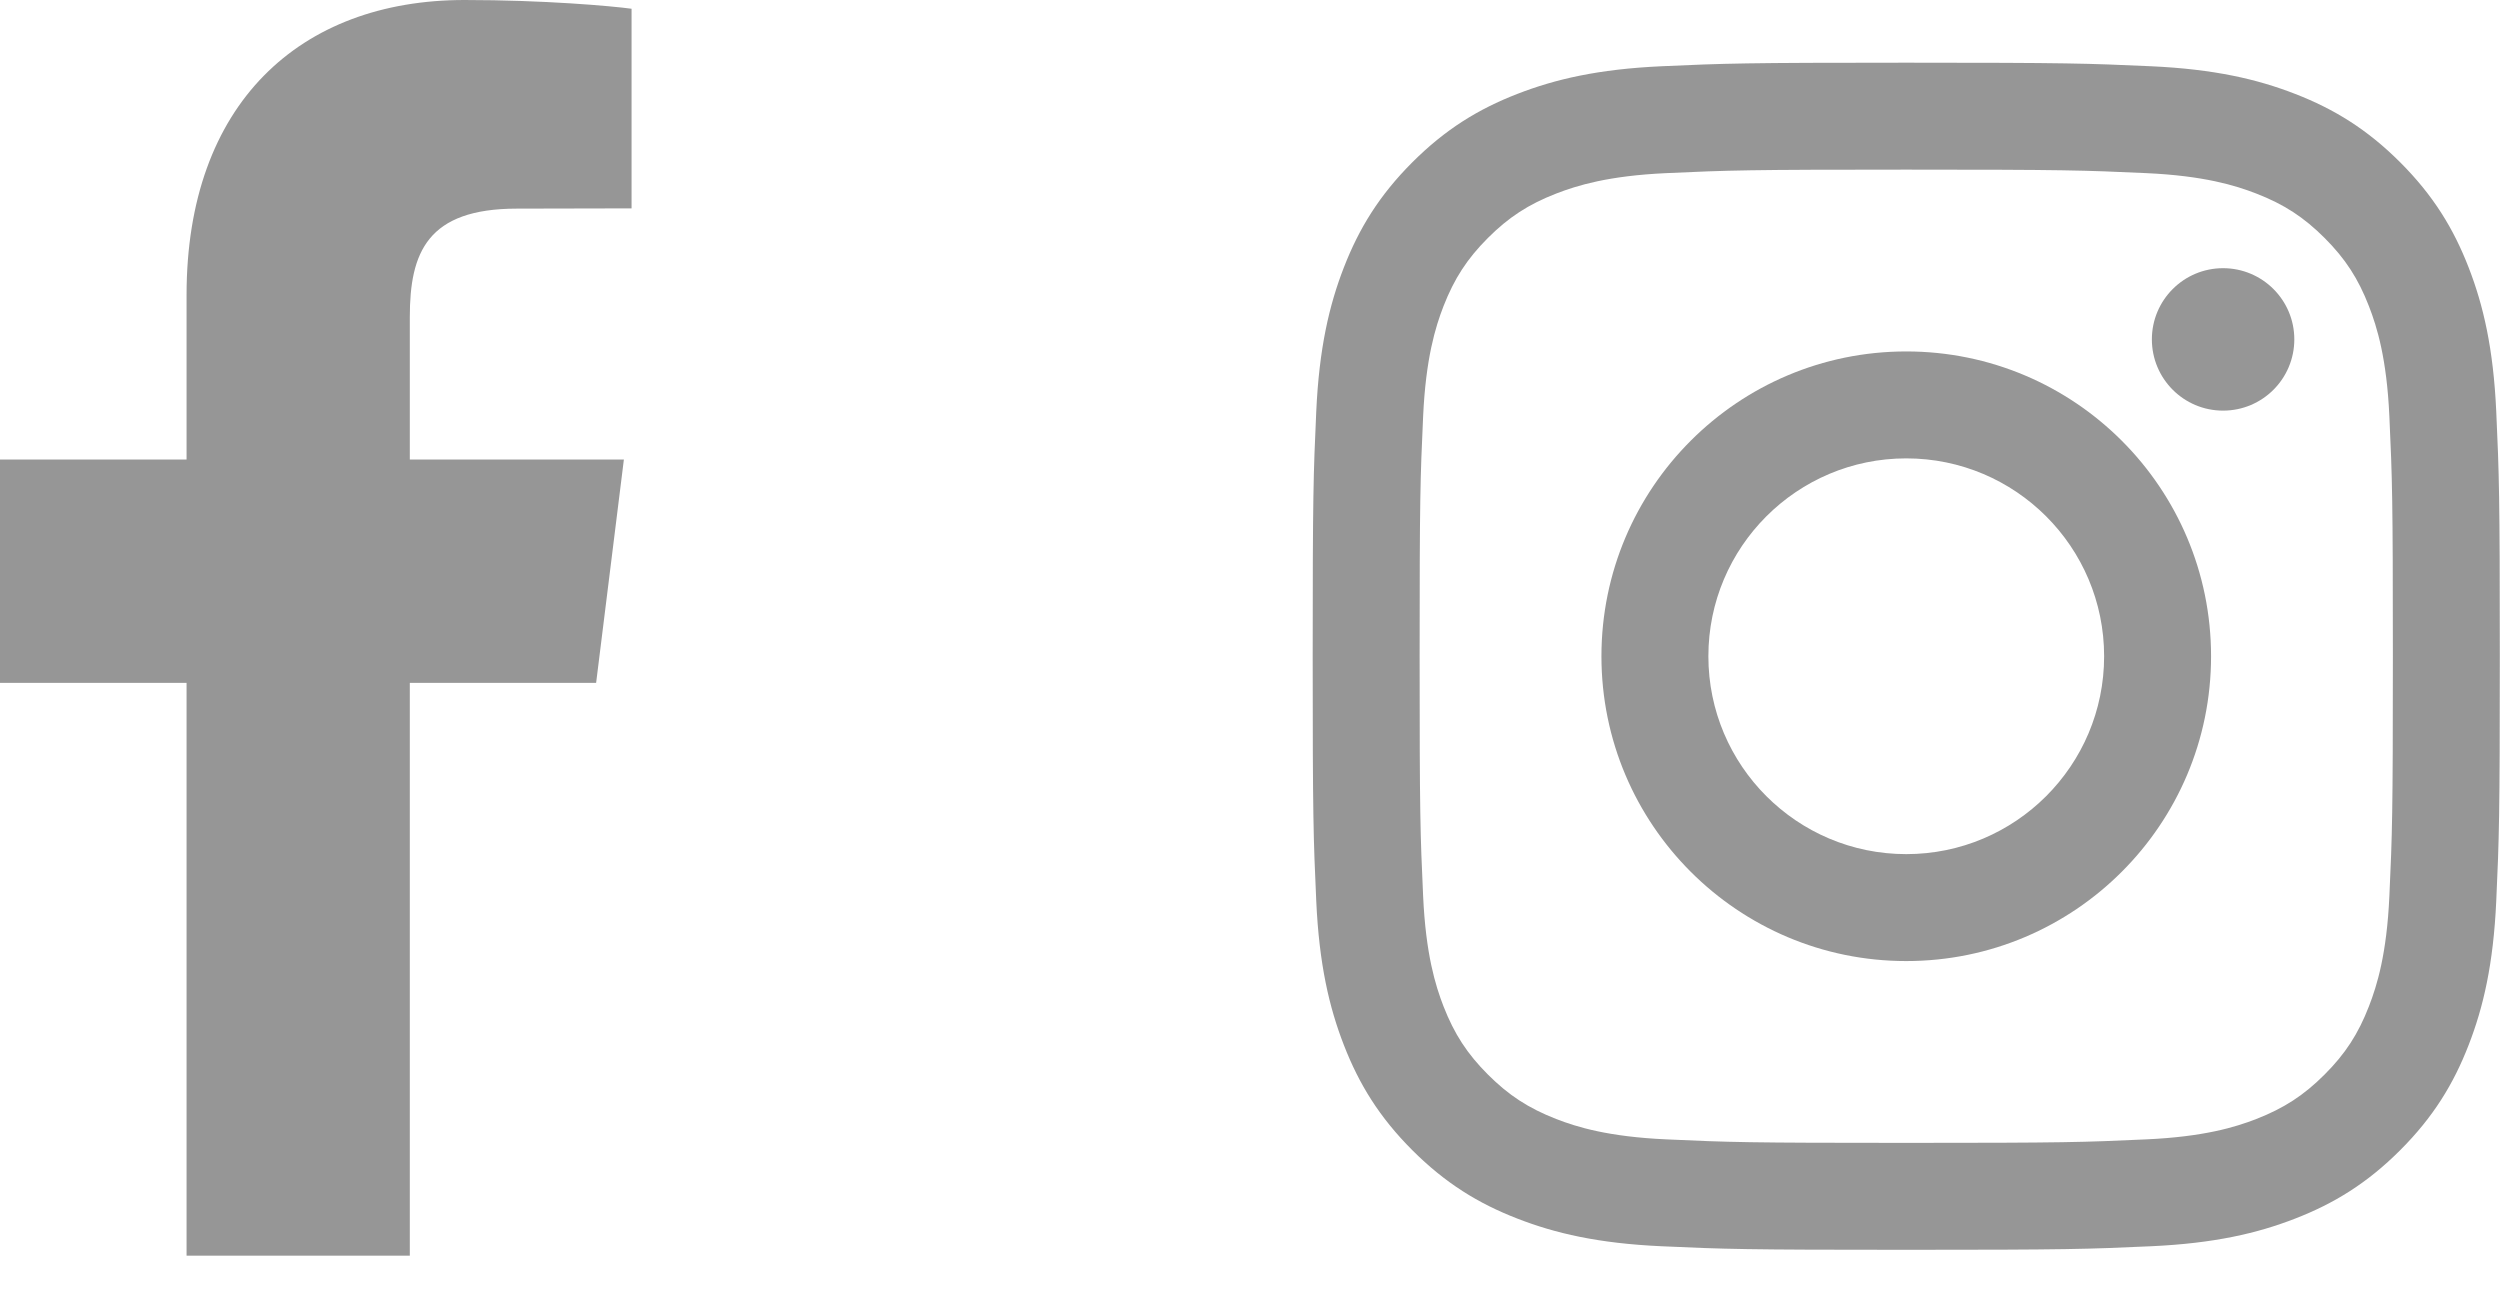 <svg width="40" height="21" viewBox="0 0 40 21" fill="none" xmlns="http://www.w3.org/2000/svg">
<path fill-rule="evenodd" clip-rule="evenodd" d="M6.557 10.926H9.538L9.982 7.353H6.557V5.071C6.557 4.041 6.836 3.338 8.271 3.338L10.105 3.334V0.14C9.787 0.096 8.699 0 7.434 0C4.794 0 2.985 1.663 2.985 4.719V7.353H0V10.926H2.985V20.091H6.557V10.926Z" fill="#969696"/>
<path fill-rule="evenodd" clip-rule="evenodd" d="M30.5 2.714C33.036 2.714 33.336 2.724 34.338 2.77C35.264 2.812 35.766 2.967 36.101 3.097C36.544 3.269 36.861 3.475 37.193 3.807C37.525 4.139 37.731 4.456 37.903 4.899C38.033 5.234 38.188 5.736 38.23 6.662C38.276 7.664 38.286 7.964 38.286 10.5C38.286 13.036 38.276 13.336 38.23 14.338C38.188 15.264 38.033 15.766 37.903 16.101C37.731 16.544 37.525 16.861 37.193 17.193C36.861 17.525 36.544 17.731 36.101 17.904C35.766 18.034 35.264 18.188 34.338 18.23C33.336 18.276 33.036 18.286 30.5 18.286C27.964 18.286 27.664 18.276 26.662 18.23C25.736 18.188 25.234 18.034 24.899 17.904C24.456 17.731 24.139 17.525 23.807 17.193C23.475 16.861 23.269 16.544 23.096 16.101C22.966 15.766 22.812 15.264 22.77 14.338C22.724 13.336 22.714 13.036 22.714 10.5C22.714 7.964 22.724 7.664 22.77 6.662C22.812 5.736 22.966 5.234 23.096 4.899C23.269 4.456 23.475 4.139 23.807 3.807C24.139 3.475 24.456 3.269 24.899 3.097C25.234 2.967 25.736 2.812 26.662 2.77C27.664 2.724 27.964 2.714 30.5 2.714ZM30.5 1.003C27.921 1.003 27.597 1.014 26.584 1.06C25.573 1.106 24.883 1.267 24.279 1.502C23.654 1.744 23.125 2.069 22.597 2.597C22.069 3.125 21.744 3.655 21.502 4.279C21.267 4.883 21.106 5.574 21.06 6.584C21.014 7.597 21.003 7.921 21.003 10.5C21.003 13.079 21.014 13.403 21.06 14.416C21.106 15.427 21.267 16.117 21.502 16.721C21.744 17.345 22.069 17.875 22.597 18.403C23.125 18.931 23.654 19.256 24.279 19.498C24.883 19.733 25.573 19.894 26.584 19.94C27.597 19.986 27.921 19.997 30.5 19.997C33.079 19.997 33.403 19.986 34.416 19.94C35.426 19.894 36.117 19.733 36.721 19.498C37.345 19.256 37.875 18.931 38.403 18.403C38.931 17.875 39.256 17.345 39.498 16.721C39.733 16.117 39.894 15.427 39.94 14.416C39.986 13.403 39.997 13.079 39.997 10.5C39.997 7.921 39.986 7.597 39.94 6.584C39.894 5.574 39.733 4.883 39.498 4.279C39.256 3.655 38.931 3.125 38.403 2.597C37.875 2.069 37.345 1.744 36.721 1.502C36.117 1.267 35.426 1.106 34.416 1.06C33.403 1.014 33.079 1.003 30.5 1.003Z" fill="#969696"/>
<path fill-rule="evenodd" clip-rule="evenodd" d="M30.5 5.623C27.807 5.623 25.623 7.807 25.623 10.5C25.623 13.193 27.807 15.377 30.5 15.377C33.193 15.377 35.377 13.193 35.377 10.5C35.377 7.807 33.193 5.623 30.5 5.623ZM30.5 13.666C28.752 13.666 27.334 12.248 27.334 10.5C27.334 8.752 28.752 7.334 30.5 7.334C32.248 7.334 33.666 8.752 33.666 10.5C33.666 12.248 32.248 13.666 30.5 13.666Z" fill="#969696"/>
<path fill-rule="evenodd" clip-rule="evenodd" d="M35.569 6.57C34.94 6.57 34.43 6.06 34.43 5.43C34.43 4.801 34.94 4.291 35.569 4.291C36.199 4.291 36.709 4.801 36.709 5.43C36.709 6.06 36.199 6.57 35.569 6.57Z" fill="#969696"/>
</svg>
